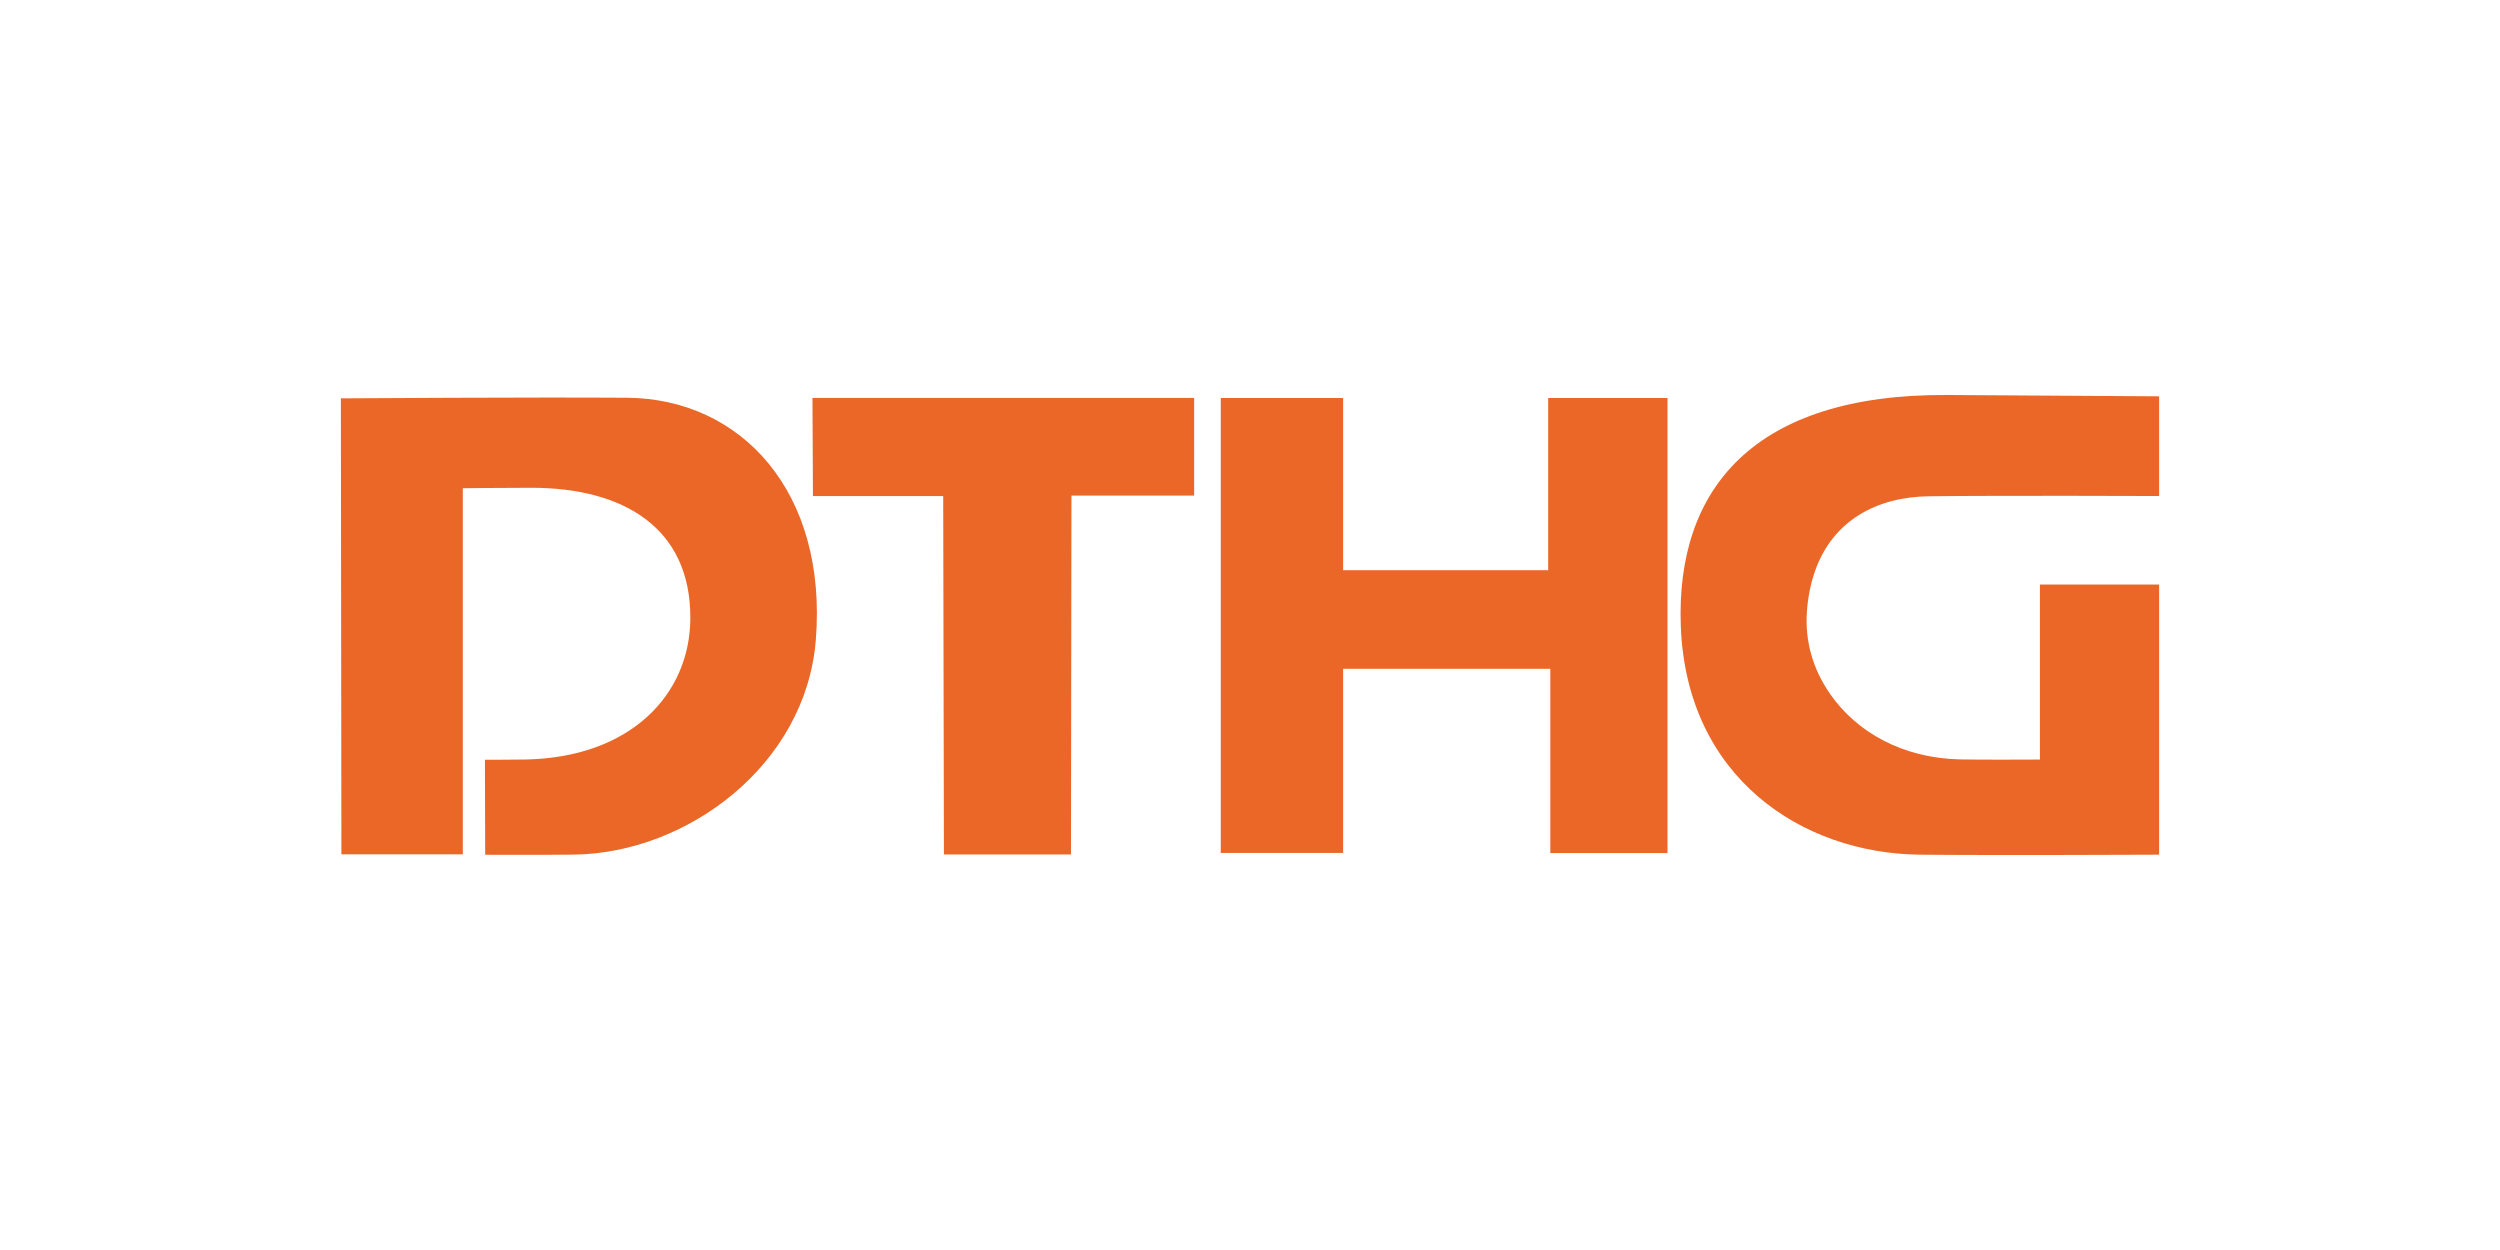 <?xml version="1.0" encoding="UTF-8"?> <svg xmlns="http://www.w3.org/2000/svg" xmlns:xlink="http://www.w3.org/1999/xlink" version="1.1" id="Ebene_1" x="0px" y="0px" width="500px" height="250px" viewBox="0 0 500 250" xml:space="preserve"> <g> <g> <path fill-rule="evenodd" clip-rule="evenodd" fill="#EA6728" d="M125.365,79.549c-18.729-0.132-57.189,0.123-57.189,0.123 l0.104,91.194H92.56V97.645c0,0,8.248-0.091,13.724-0.091c18.25,0,31.911,7.872,31.781,26.201 c-0.108,15.108-11.857,27.723-32.937,28.146c-2.101,0.043-8.142,0.05-8.142,0.05l0.049,19c0,0,11.958,0.048,17.794-0.03 c22.645-0.296,46.339-17.955,48.333-42.911C165.533,98.37,148.248,79.71,125.365,79.549z M363.036,114.123 c3.577-10.041,12.324-14.747,22.801-14.87c14.615-0.172,45.987-0.048,45.987-0.048V79.263c0,0-32.948-0.2-42.266-0.264 c-38.887-0.273-54.416,18.862-53.397,46.241c1.126,30.282,24.248,45.45,47.82,45.695c15.072,0.155,47.843,0,47.843,0v-54.028 h-23.84c0,0,0,23.108,0,35.002c-1.285,0-11.672,0.065-15.965-0.028c-11.443-0.247-20.677-5.406-26.008-13.102 c-3.439-4.966-5.037-10.471-4.631-16.445C361.569,119.566,362.108,116.732,363.036,114.123z M162.589,99.215h26.05l0.145,71.676 h25.41l0.097-71.764h24.538V79.586h-76.336L162.589,99.215z M309.637,114.044h-41.013V79.605h-24.47v90.988h24.47v-36.828h41.44 v36.844h23.437V79.605h-23.864V114.044z"></path> </g> </g> </svg> 